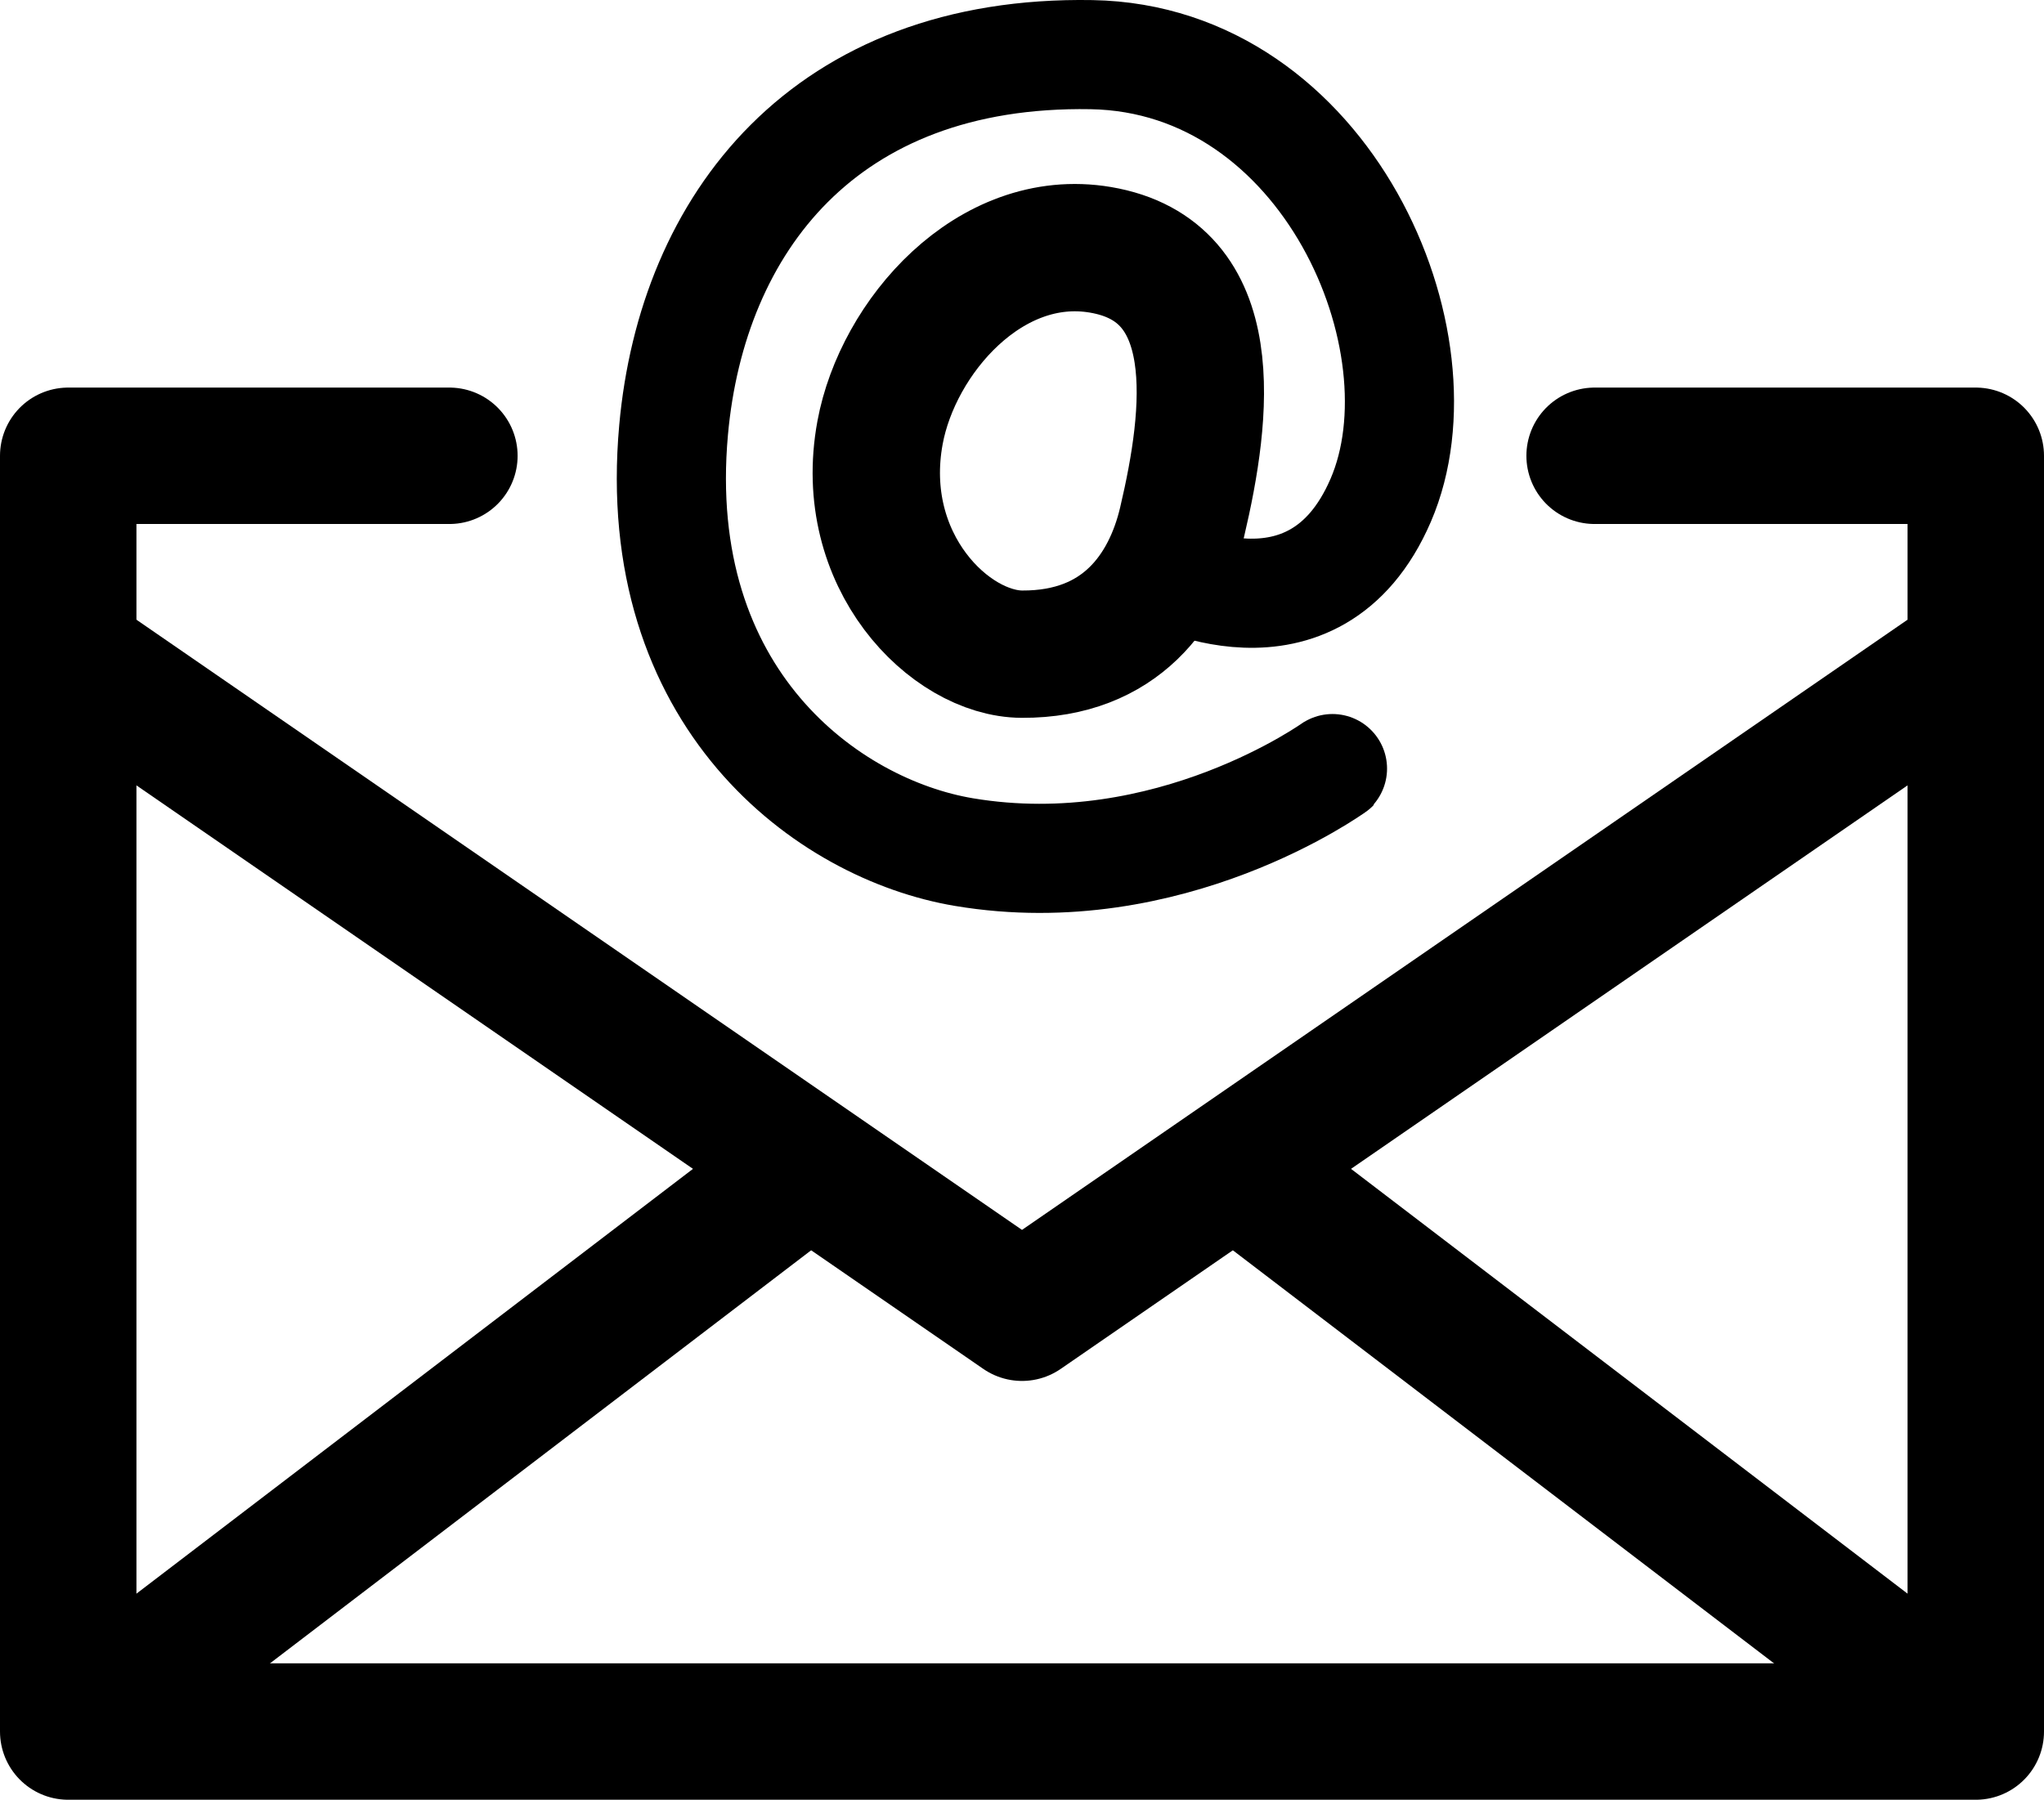 <?xml version="1.0" encoding="UTF-8" standalone="no"?>
<!-- Created with Inkscape (http://www.inkscape.org/) -->

<svg
   version="1.1"
   id="svg1"
   width="224.711"
   height="197.898"
   viewBox="0 0 224.711 197.898"
   sodipodi:docname="mail_simple.svg"
   inkscape:version="1.4 (e7c3feb1, 2024-10-09)"
   xmlns:inkscape="http://www.inkscape.org/namespaces/inkscape"
   xmlns:sodipodi="http://sodipodi.sourceforge.net/DTD/sodipodi-0.dtd"
   xmlns="http://www.w3.org/2000/svg"
   xmlns:svg="http://www.w3.org/2000/svg">
  <defs
     id="defs1">
    <rect
       x="84.586"
       y="3.996"
       width="153.964"
       height="161.326"
       id="rect4" />
  </defs>
  <sodipodi:namedview
     id="namedview1"
     pagecolor="#ffffff"
     bordercolor="#666666"
     borderopacity="1.0"
     inkscape:showpageshadow="2"
     inkscape:pageopacity="0.0"
     inkscape:pagecheckerboard="0"
     inkscape:deskcolor="#d1d1d1"
     inkscape:zoom="1.386979"
     inkscape:cx="60.563284"
     inkscape:cy="81.472036"
     inkscape:window-width="1440"
     inkscape:window-height="847"
     inkscape:window-x="0"
     inkscape:window-y="25"
     inkscape:window-maximized="1"
     inkscape:current-layer="g1" />
  <g
     inkscape:groupmode="layer"
     inkscape:label="Image"
     id="g1"
     transform="translate(-37.134,-16.479)">
    <path
       style="fill:none;stroke:#000000;stroke-width:15;stroke-linecap:round;stroke-linejoin:round;stroke-dasharray:none;stroke-opacity:1"
       d="M 86.538,66.597 H 44.634 V 206.877 H 254.345 V 66.597 H 212.441"
       id="path1"
       sodipodi:nodetypes="cccccc" />
    <path
       style="fill:none;stroke:#000000;stroke-width:15;stroke-linecap:round;stroke-linejoin:round;stroke-dasharray:none;stroke-opacity:1"
       d="M 44.634,88.56 149.49,160.825 254.345,88.56"
       id="path2"
       sodipodi:nodetypes="ccc" />
    <path
       style="fill:none;stroke:#000000;stroke-width:15;stroke-linecap:butt;stroke-linejoin:round;stroke-dasharray:none;stroke-opacity:1"
       d="M 44.634,206.877 124.538,145.875"
       id="path3"
       sodipodi:nodetypes="cc" />
    <path
       style="fill:none;stroke:#000000;stroke-width:15;stroke-linecap:butt;stroke-linejoin:miter;stroke-dasharray:none;stroke-opacity:1"
       d="m 174.441,145.875 79.904,61.002"
       id="path4"
       sodipodi:nodetypes="cc" />
    <path
       style="fill:none;stroke:#000000;stroke-width:14;stroke-linecap:round;stroke-linejoin:round;stroke-dasharray:none;stroke-opacity:1"
       d="m 158.103,43.946 c 13.695,2.312 11.805,17.986 8.988,29.941 -1.745,7.404 -6.742,14.569 -17.6,14.524 -7.908,-0.032 -18.213,-10.244 -15.609,-24.359 1.942,-10.525 12.079,-22.156 24.222,-20.106 z"
       id="path5"
       sodipodi:nodetypes="sssss" />
    <path
       style="fill:none;stroke:#000000;stroke-width:12;stroke-linecap:round;stroke-linejoin:miter;stroke-dasharray:none;stroke-opacity:1"
       d="m 164.697,79.202 c 0,0 16.915,9.231 24.228,-7.715 7.482,-17.338 -5.933,-48.553 -31.791,-48.999 -29.355,-0.506 -43.906,18.611 -45.948,41.274 -2.664,29.556 16.97,43.9 31.915,46.411 22.659,3.807 40.772,-9.371 40.721,-9.319"
       id="path6"
       sodipodi:nodetypes="cssssc" />
  </g>
</svg>

